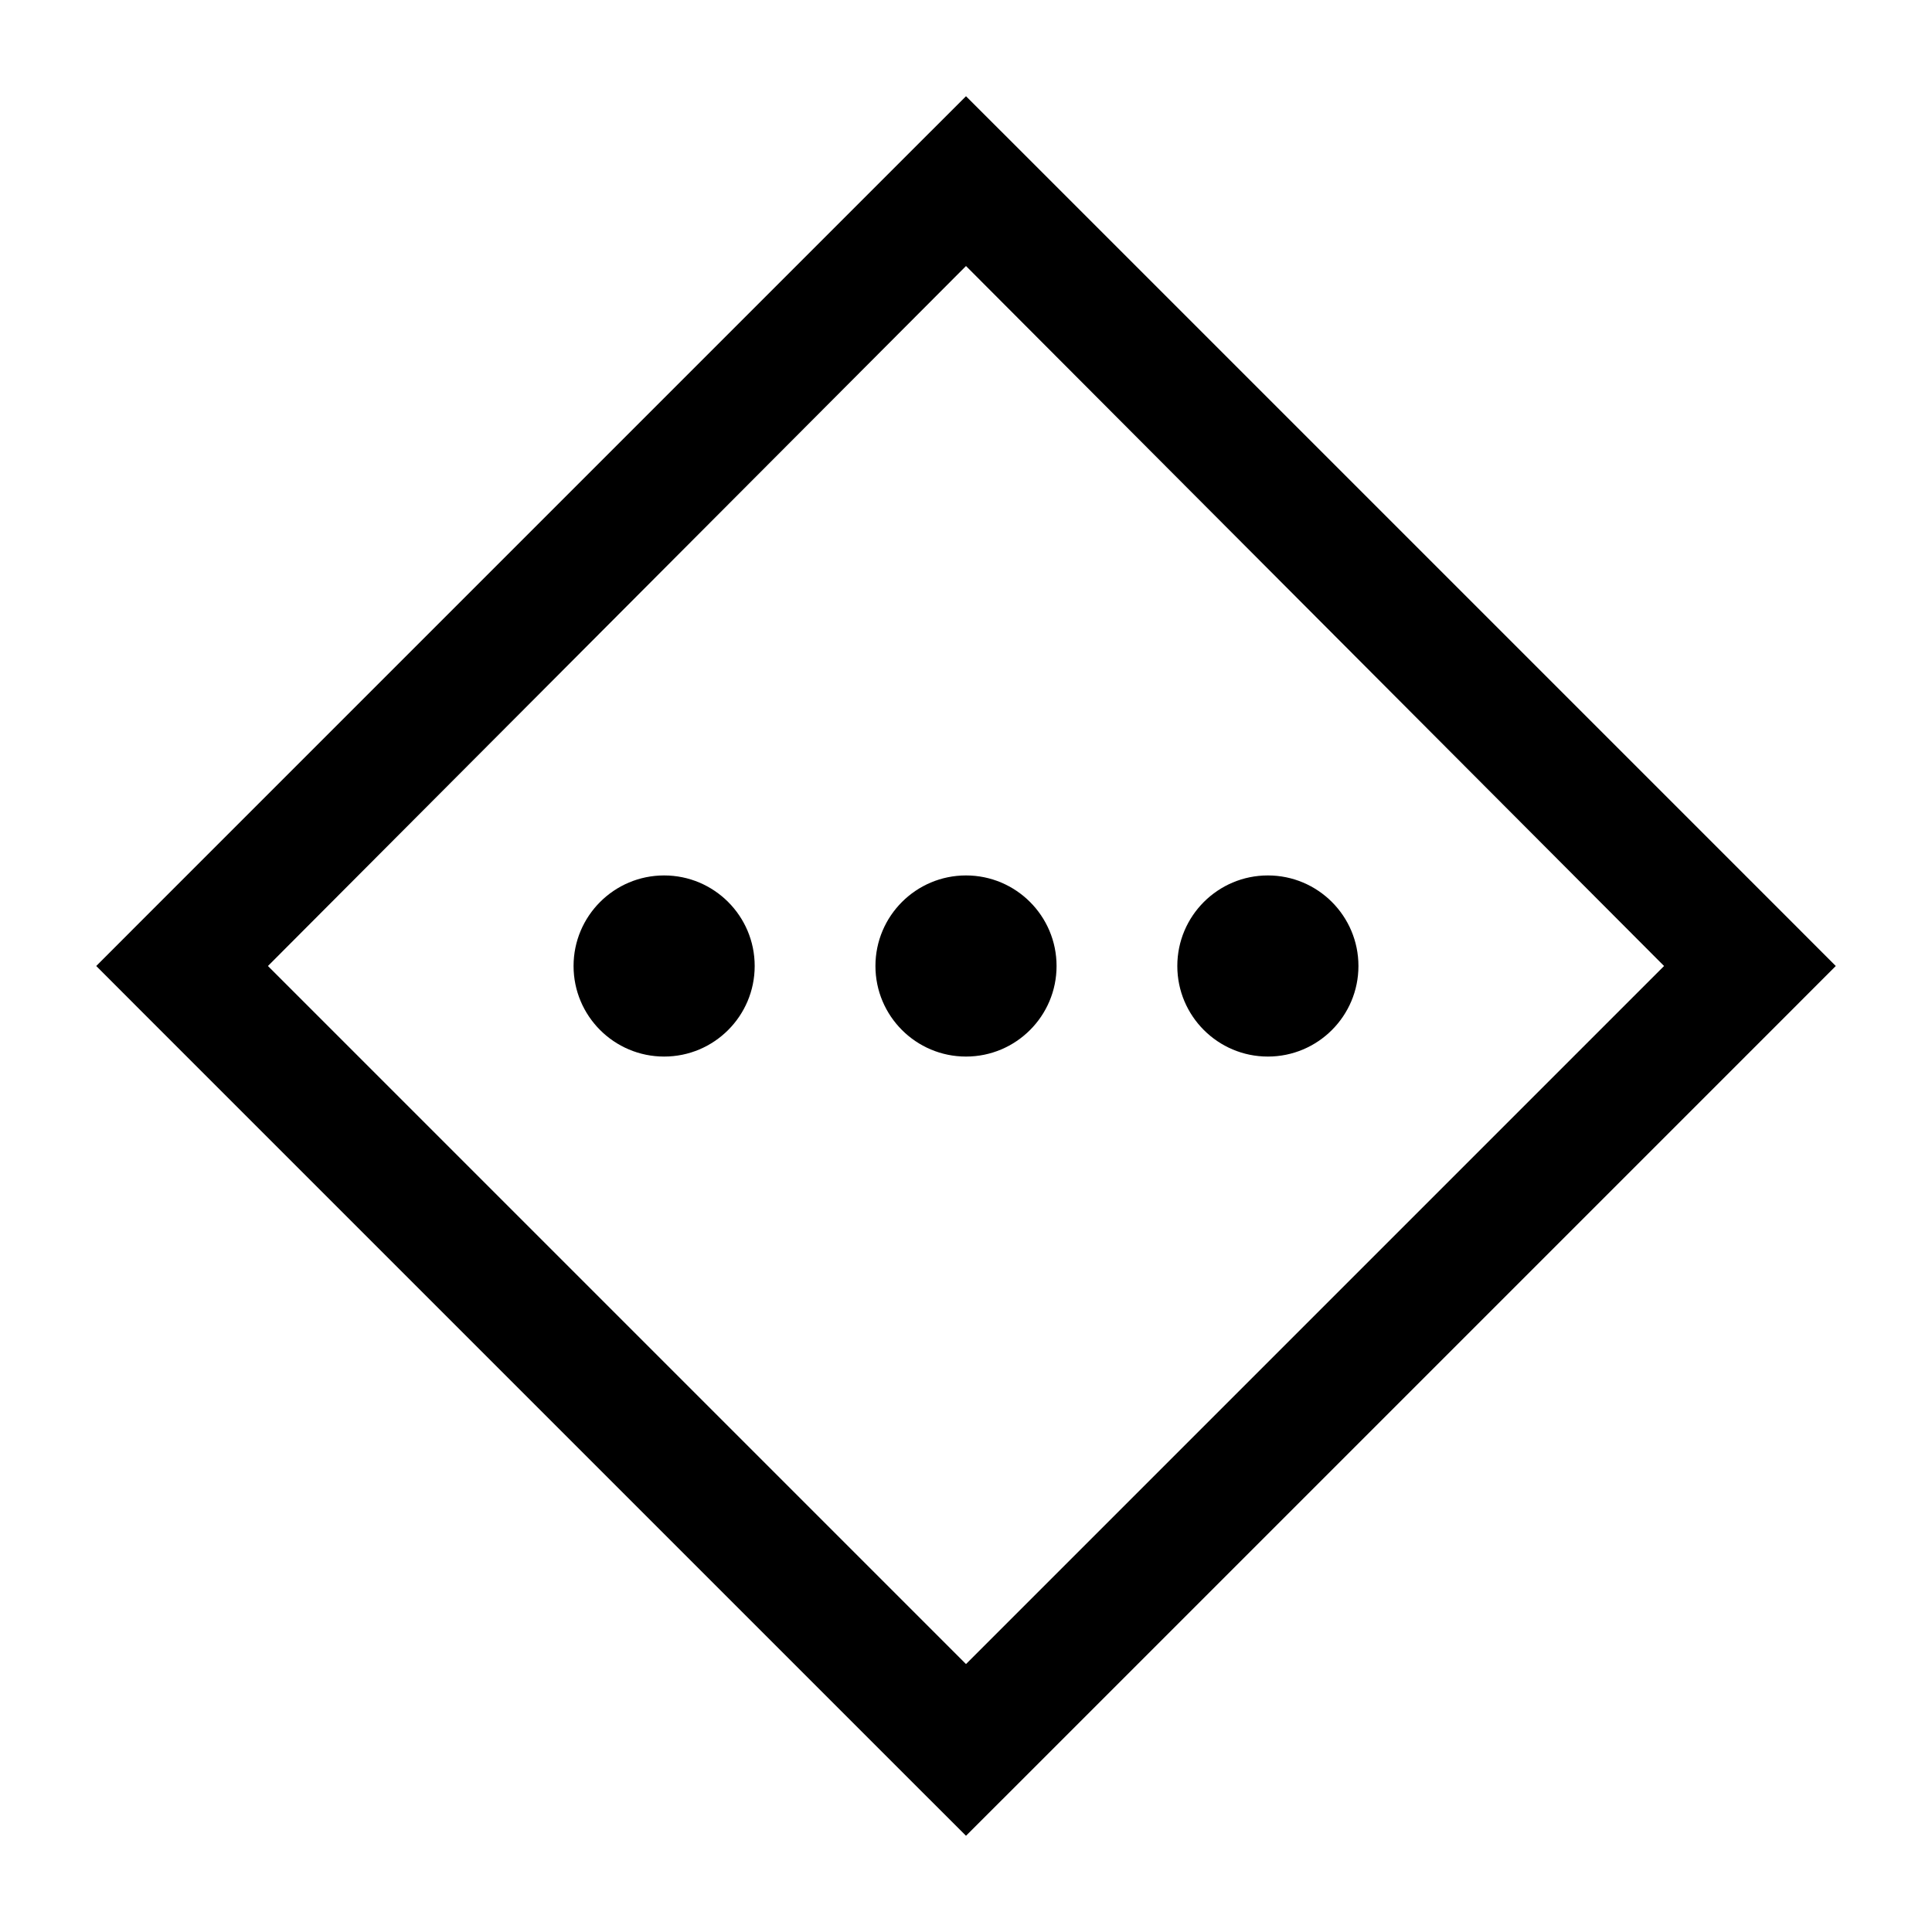 <svg xmlns="http://www.w3.org/2000/svg" viewBox="0 0 32 32" enable-background="new 0 0 32 32">
    <path style="text-indent:0;text-align:start;line-height:normal;text-transform:none;block-progression:tb;-inkscape-font-specification:Bitstream Vera Sans" d="M 16 1.594 L 15.281 2.312 L 2.312 15.281 L 1.594 16 L 2.312 16.719 L 15.281 29.688 L 16 30.406 L 16.719 29.688 L 29.688 16.719 L 30.406 16 L 29.688 15.281 L 16.719 2.312 L 16 1.594 z M 16 4.406 L 27.562 16 L 16 27.562 L 4.438 16 L 16 4.406 z M 11 14.5 C 10.172 14.5 9.5 15.172 9.5 16 C 9.5 16.828 10.172 17.5 11 17.5 C 11.828 17.5 12.5 16.828 12.5 16 C 12.5 15.172 11.828 14.5 11 14.5 z M 16 14.5 C 15.172 14.5 14.5 15.172 14.5 16 C 14.5 16.828 15.172 17.5 16 17.5 C 16.828 17.5 17.5 16.828 17.5 16 C 17.5 15.172 16.828 14.5 16 14.5 z M 21 14.5 C 20.172 14.5 19.5 15.172 19.5 16 C 19.5 16.828 20.172 17.5 21 17.5 C 21.828 17.5 22.5 16.828 22.5 16 C 22.5 15.172 21.828 14.5 21 14.5 z" color="#000" overflow="visible" enable-background="accumulate" font-family="Bitstream Vera Sans"/>
</svg>
